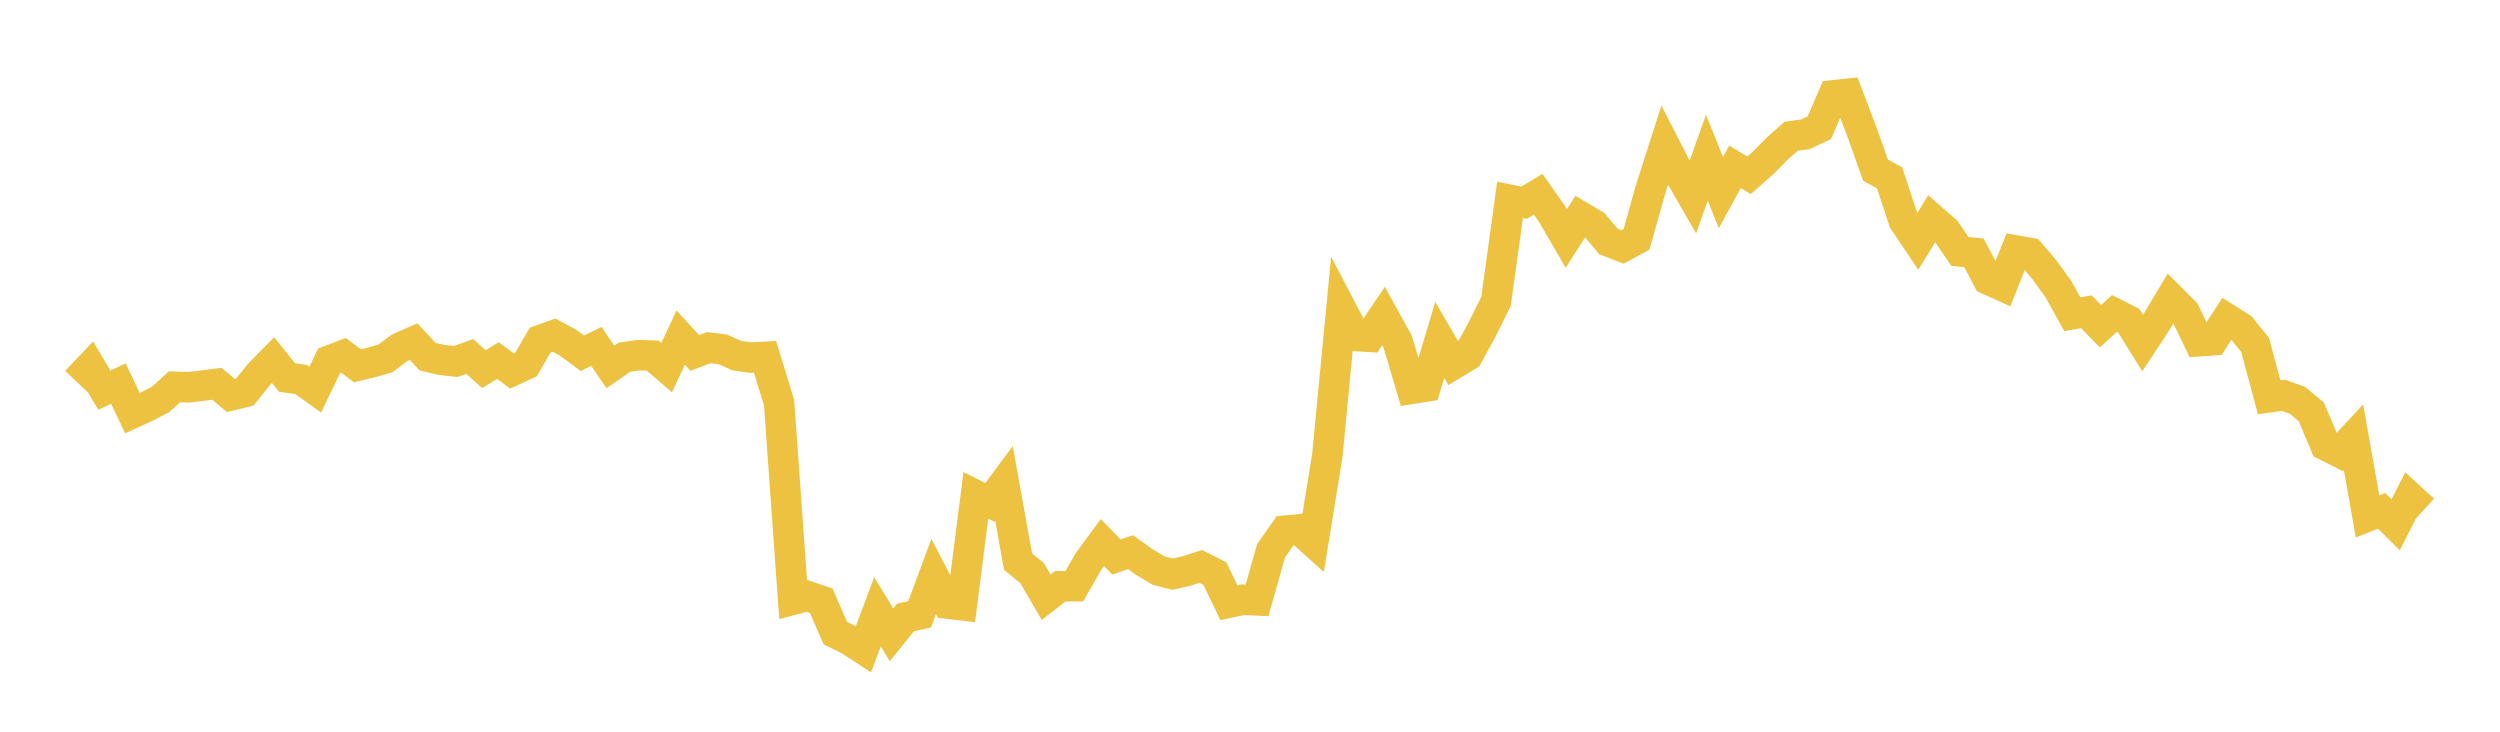 <svg width="164" height="48" xmlns="http://www.w3.org/2000/svg" xmlns:xlink="http://www.w3.org/1999/xlink"><path fill="none" stroke="rgb(237,194,64)" stroke-width="2" d="M5,25.015L5.922,24.045L6.844,25.594L7.766,25.165L8.689,27.104L9.611,26.681L10.533,26.204L11.455,25.371L12.377,25.407L13.299,25.295L14.222,25.177L15.144,25.941L16.066,25.716L16.988,24.561L17.91,23.623L18.832,24.764L19.754,24.897L20.677,25.558L21.599,23.652L22.521,23.3L23.443,23.997L24.365,23.778L25.287,23.511L26.21,22.816L27.132,22.412L28.054,23.399L28.976,23.613L29.898,23.712L30.82,23.384L31.743,24.217L32.665,23.653L33.587,24.336L34.509,23.908L35.431,22.316L36.353,21.987L37.275,22.485L38.198,23.172L39.12,22.723L40.042,24.073L40.964,23.432L41.886,23.298L42.808,23.326L43.731,24.119L44.653,22.144L45.575,23.149L46.497,22.804L47.419,22.921L48.341,23.331L49.263,23.458L50.186,23.409L51.108,26.415L52.03,39.34L52.952,39.099L53.874,39.409L54.796,41.533L55.719,41.989L56.641,42.59L57.563,40.135L58.485,41.643L59.407,40.502L60.329,40.3L61.251,37.817L62.174,39.598L63.096,39.707L64.018,32.496L64.94,32.961L65.862,31.716L66.784,36.843L67.707,37.594L68.629,39.179L69.551,38.461L70.473,38.456L71.395,36.847L72.317,35.594L73.24,36.54L74.162,36.223L75.084,36.878L76.006,37.43L76.928,37.666L77.85,37.452L78.772,37.158L79.695,37.626L80.617,39.538L81.539,39.34L82.461,39.385L83.383,36.13L84.305,34.813L85.228,34.728L86.15,35.557L87.072,29.893L87.994,20.279L88.916,22.039L89.838,22.097L90.76,20.727L91.683,22.396L92.605,25.505L93.527,25.358L94.449,22.297L95.371,23.88L96.293,23.323L97.216,21.633L98.138,19.781L99.06,13.109L99.982,13.296L100.904,12.743L101.826,14.057L102.749,15.647L103.671,14.199L104.593,14.742L105.515,15.842L106.437,16.198L107.359,15.701L108.281,12.411L109.204,9.531L110.126,11.327L111.048,12.93L111.97,10.344L112.892,12.635L113.814,10.946L114.737,11.498L115.659,10.686L116.581,9.755L117.503,8.935L118.425,8.814L119.347,8.378L120.269,6.252L121.192,6.152L122.114,8.576L123.036,11.165L123.958,11.666L124.88,14.473L125.802,15.848L126.725,14.34L127.647,15.144L128.569,16.495L129.491,16.586L130.413,18.337L131.335,18.754L132.257,16.432L133.18,16.598L134.102,17.685L135.024,18.957L135.946,20.615L136.868,20.451L137.79,21.401L138.713,20.559L139.635,21.024L140.557,22.504L141.479,21.102L142.401,19.562L143.323,20.485L144.246,22.388L145.168,22.324L146.09,20.908L147.012,21.488L147.934,22.623L148.856,26.063L149.778,25.931L150.701,26.255L151.623,27.02L152.545,29.212L153.467,29.674L154.389,28.68L155.311,33.879L156.234,33.514L157.156,34.424L158.078,32.609L159,33.454"></path></svg>